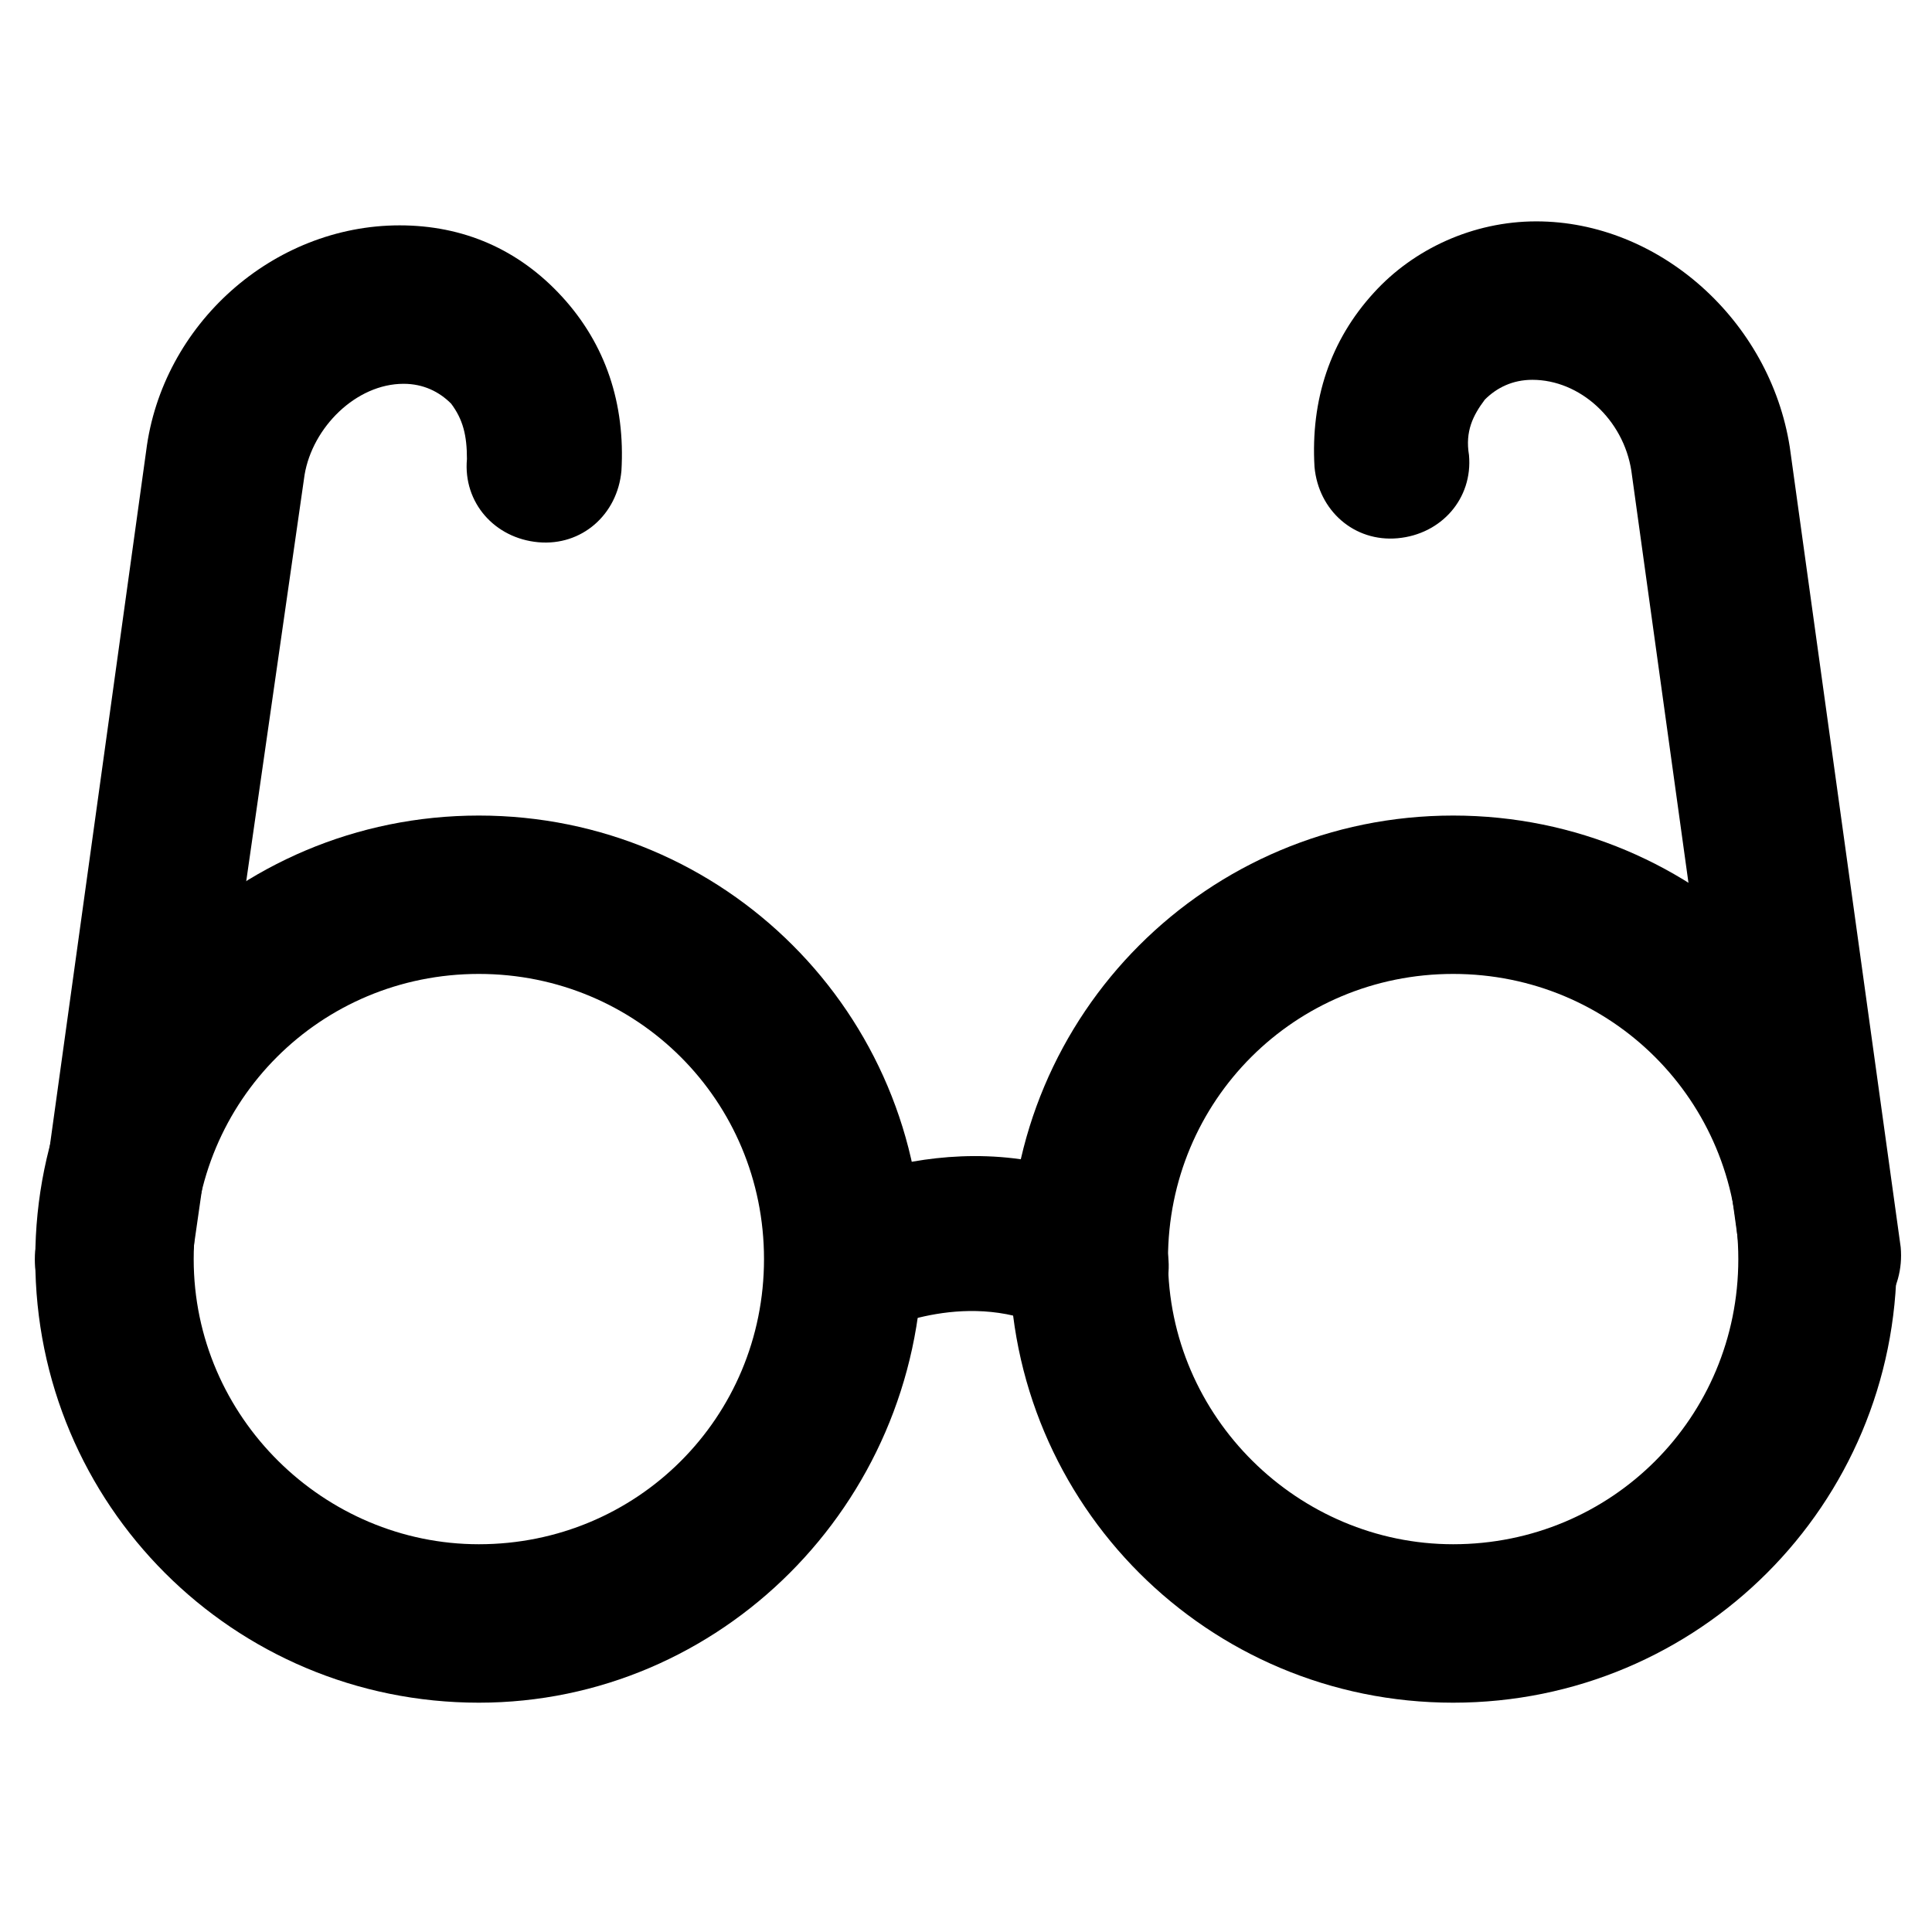 <?xml version="1.0" encoding="UTF-8"?>
<!-- Uploaded to: ICON Repo, www.svgrepo.com, Generator: ICON Repo Mixer Tools -->
<svg fill="#000000" width="800px" height="800px" version="1.1" viewBox="144 144 512 512" xmlns="http://www.w3.org/2000/svg">
 <g>
  <path d="m270.9 595.23c-65.074 0-117.55-52.48-117.55-117.55s52.48-117.55 117.55-117.55c65.074 0 117.55 52.48 117.55 117.55-1.051 65.074-53.531 117.55-117.55 117.55zm0-193.13c-41.984 0-75.57 33.586-75.57 75.57s34.637 75.57 75.57 75.57c41.984 0 75.57-33.586 75.57-75.57s-33.586-75.57-75.57-75.57z"/>
  <path d="m529.1 595.23c-65.074 0-117.55-52.48-117.55-117.55s52.48-117.55 117.55-117.55c65.074 0 117.55 52.48 117.55 117.55s-52.48 117.55-117.55 117.55zm0-193.13c-41.984 0-75.57 33.586-75.57 75.57s34.637 75.57 75.57 75.57c41.984 0 75.57-33.586 75.57-75.57s-33.59-75.57-75.57-75.57z"/>
  <path d="m432.54 498.66c-3.148 0-6.297-1.051-9.445-2.098-22.043-11.547-45.133 0-46.184 0-10.496 5.246-22.043 1.051-27.289-8.398-5.246-10.496-1.051-22.043 8.398-27.289 2.098-1.051 44.082-23.09 85.02 0 9.445 5.246 13.645 17.844 8.398 28.34-4.203 6.297-11.551 9.445-18.898 9.445z"/>
  <path d="m174.33 498.66h-3.148c-11.547-1.051-18.895-11.547-17.844-23.09l29.391-212.02c4.199-33.586 33.586-59.828 67.176-59.828 16.793 0 31.488 6.297 43.035 18.895 11.547 12.594 16.793 28.34 15.742 46.184-1.051 11.547-10.496 19.941-22.043 18.895-11.547-1.051-19.941-10.496-18.895-22.043 0-6.297-1.051-10.496-4.199-14.695-3.148-3.148-7.348-5.246-12.594-5.246-12.594 0-24.141 11.547-26.238 24.141l-30.438 212.02c-1.051 9.445-10.496 16.793-19.945 16.793z"/>
  <path d="m625.66 498.66c-10.496 0-18.895-7.348-19.941-17.844l-29.391-212.02c-2.098-13.645-13.645-24.141-26.238-24.141-5.246 0-9.445 2.098-12.594 5.246-3.148 4.199-5.246 8.398-4.199 14.695 1.051 11.547-7.348 20.992-18.895 22.043s-20.992-7.348-22.043-18.895c-1.051-17.844 4.199-33.586 15.742-46.184 10.496-11.547 26.238-18.895 43.035-18.895 32.539 0 61.926 26.238 67.176 59.828l29.391 212.02c1.051 11.547-6.297 22.043-17.844 23.09-2.102 1.055-3.152 1.055-4.199 1.055z"/>
 </g>
</svg>